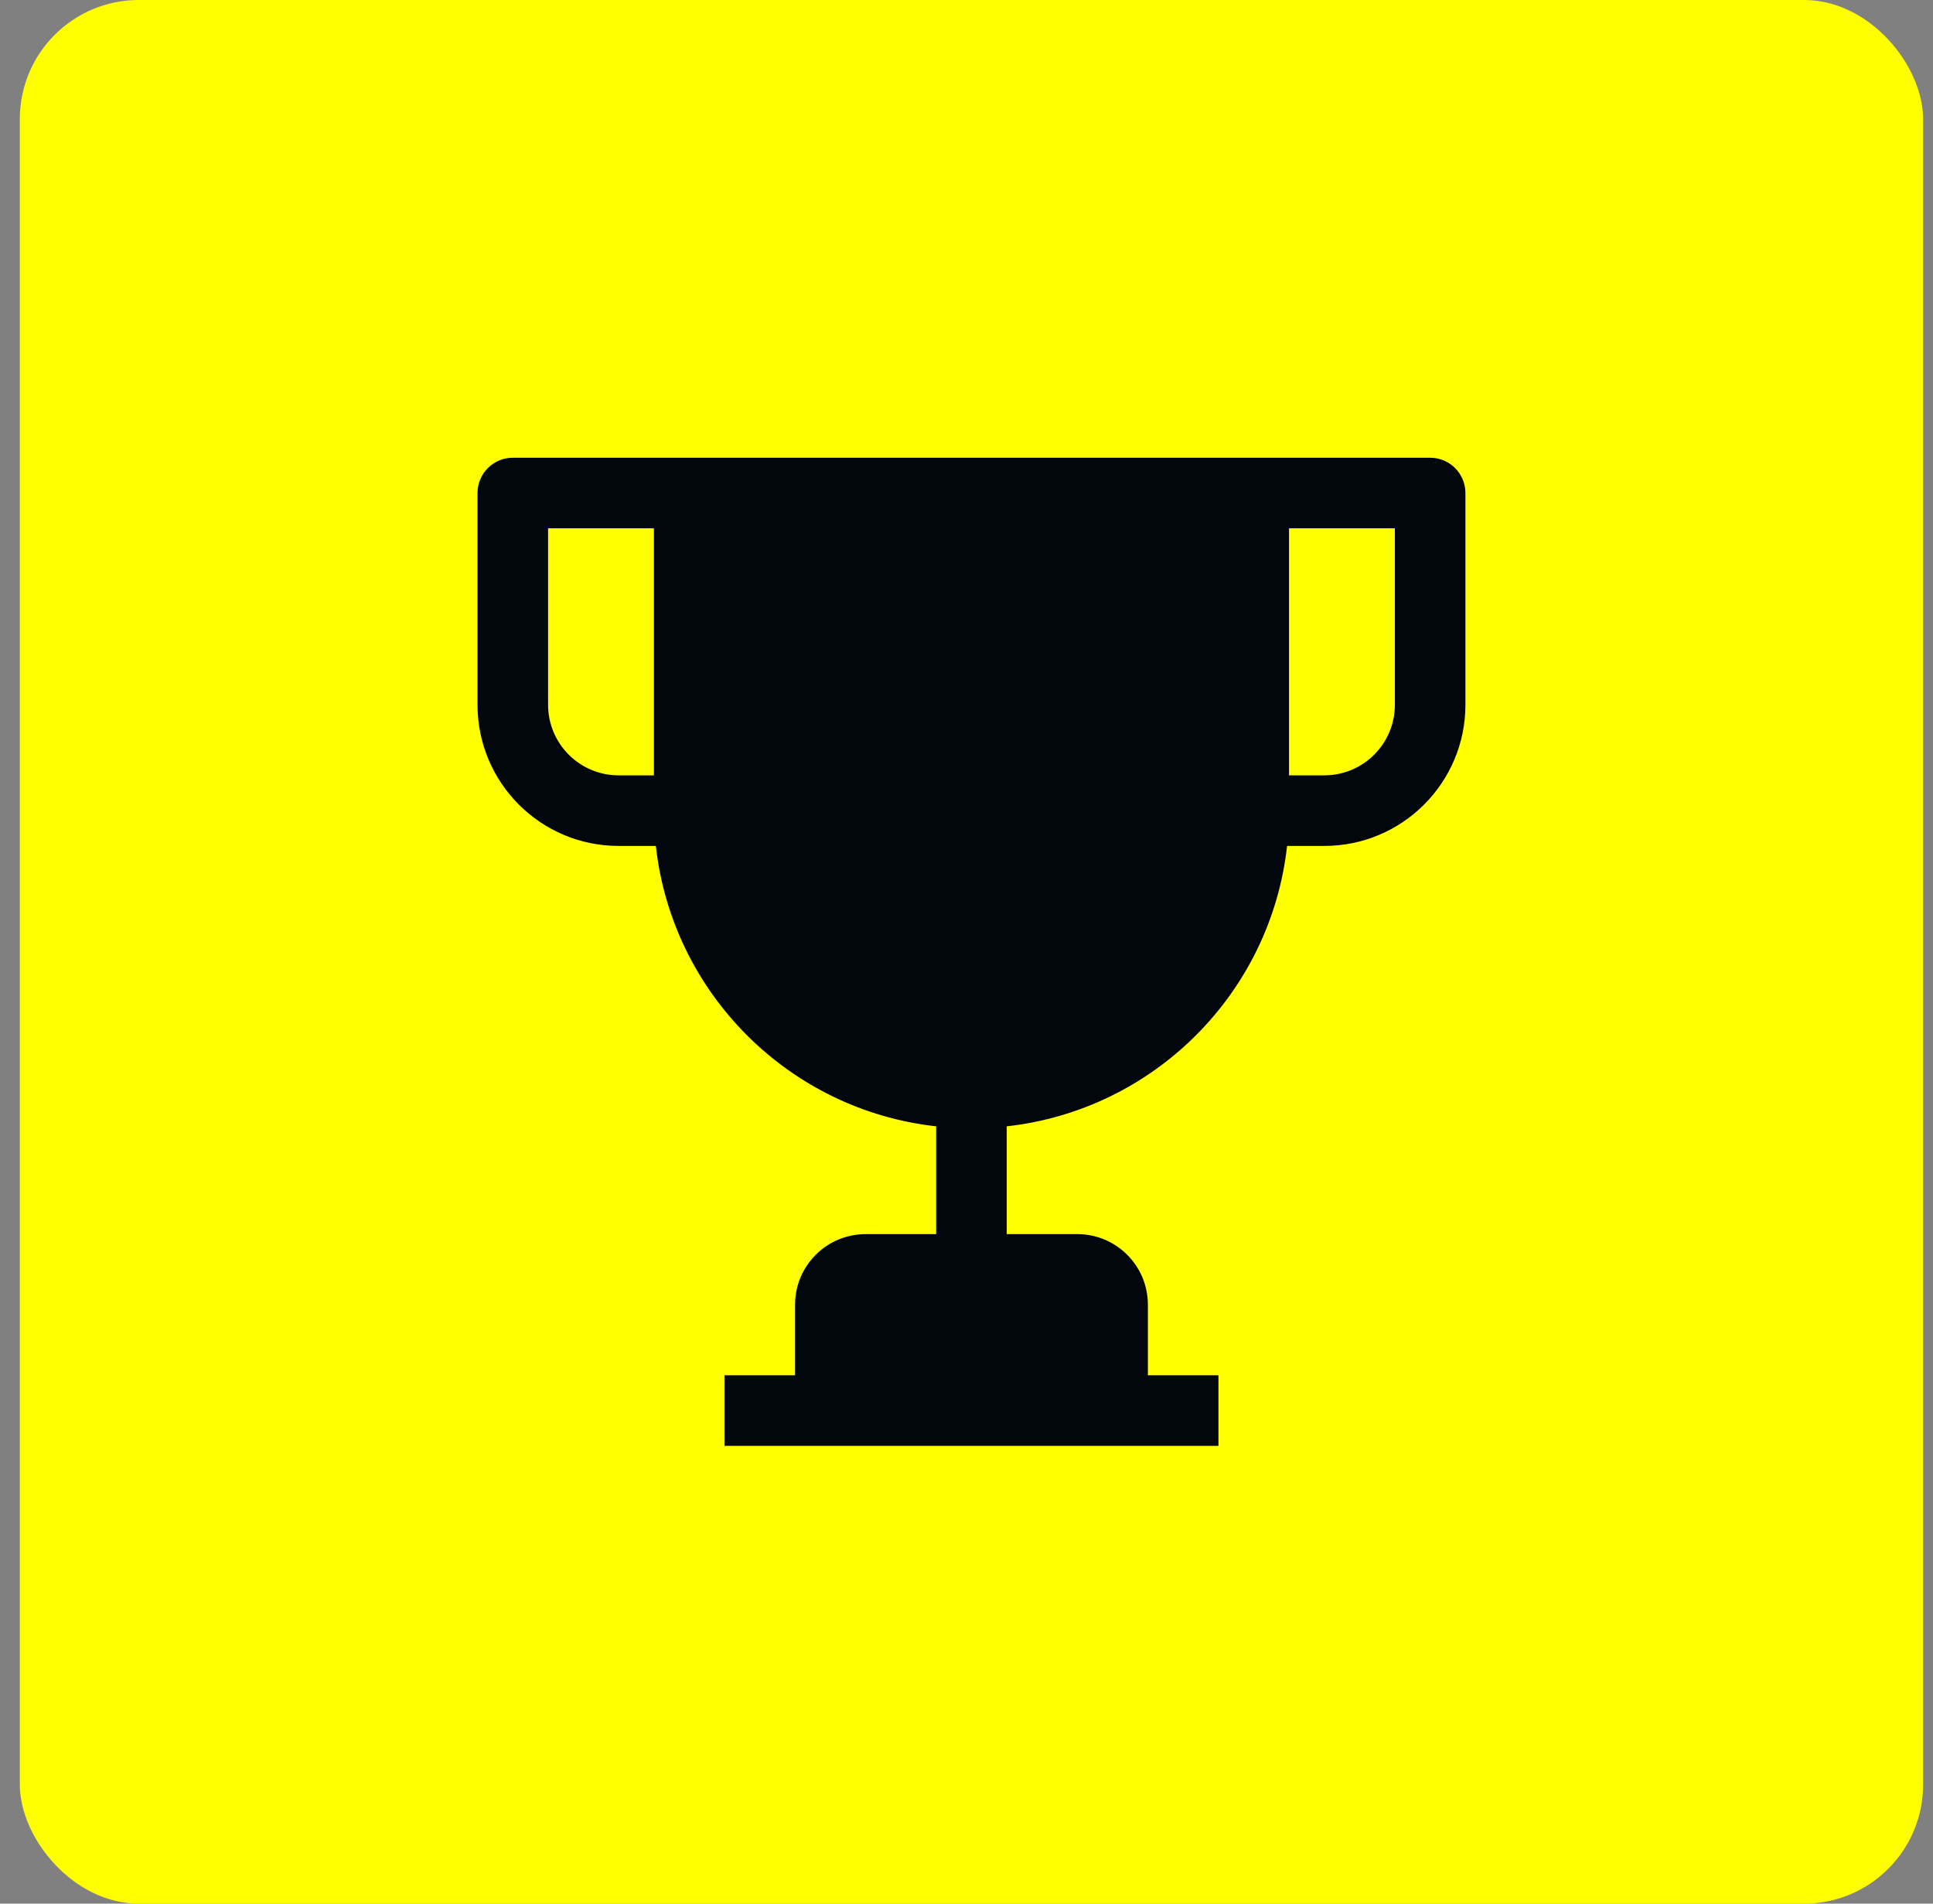 <svg width="65" height="64" viewBox="0 0 65 64" fill="none" xmlns="http://www.w3.org/2000/svg">
<rect x="0" y="0" width="65" height="64" fill="#808080" stroke="none"/>
<g id="Icons / Ridex plus / Cup">
<rect id="Rectangle 1710" x="0.667" width="64" height="64" rx="4" fill="#FFFF00"/>
<path id="Vector" fill-rule="evenodd" clip-rule="evenodd" d="M17.243 15.389C16.588 15.389 16.057 15.921 16.057 16.576V23.694C16.057 26.315 18.181 28.44 20.802 28.44H22.054C22.601 33.389 26.531 37.319 31.48 37.867V41.491H29.108C27.797 41.491 26.735 42.553 26.735 43.864V46.237H24.362V48.61H40.972V46.237H38.599V43.864C38.599 42.553 37.537 41.491 36.226 41.491H33.853V37.867C38.803 37.319 42.733 33.389 43.28 28.44H44.531C47.152 28.44 49.277 26.315 49.277 23.694V16.576C49.277 15.921 48.746 15.389 48.09 15.389H17.243ZM21.989 17.762V26.067H20.802C19.492 26.067 18.43 25.005 18.43 23.694V17.762H21.989ZM44.531 26.067H43.345V17.762H46.904V23.694C46.904 25.005 45.842 26.067 44.531 26.067Z" fill="#02070D"/>
</g>
</svg>
